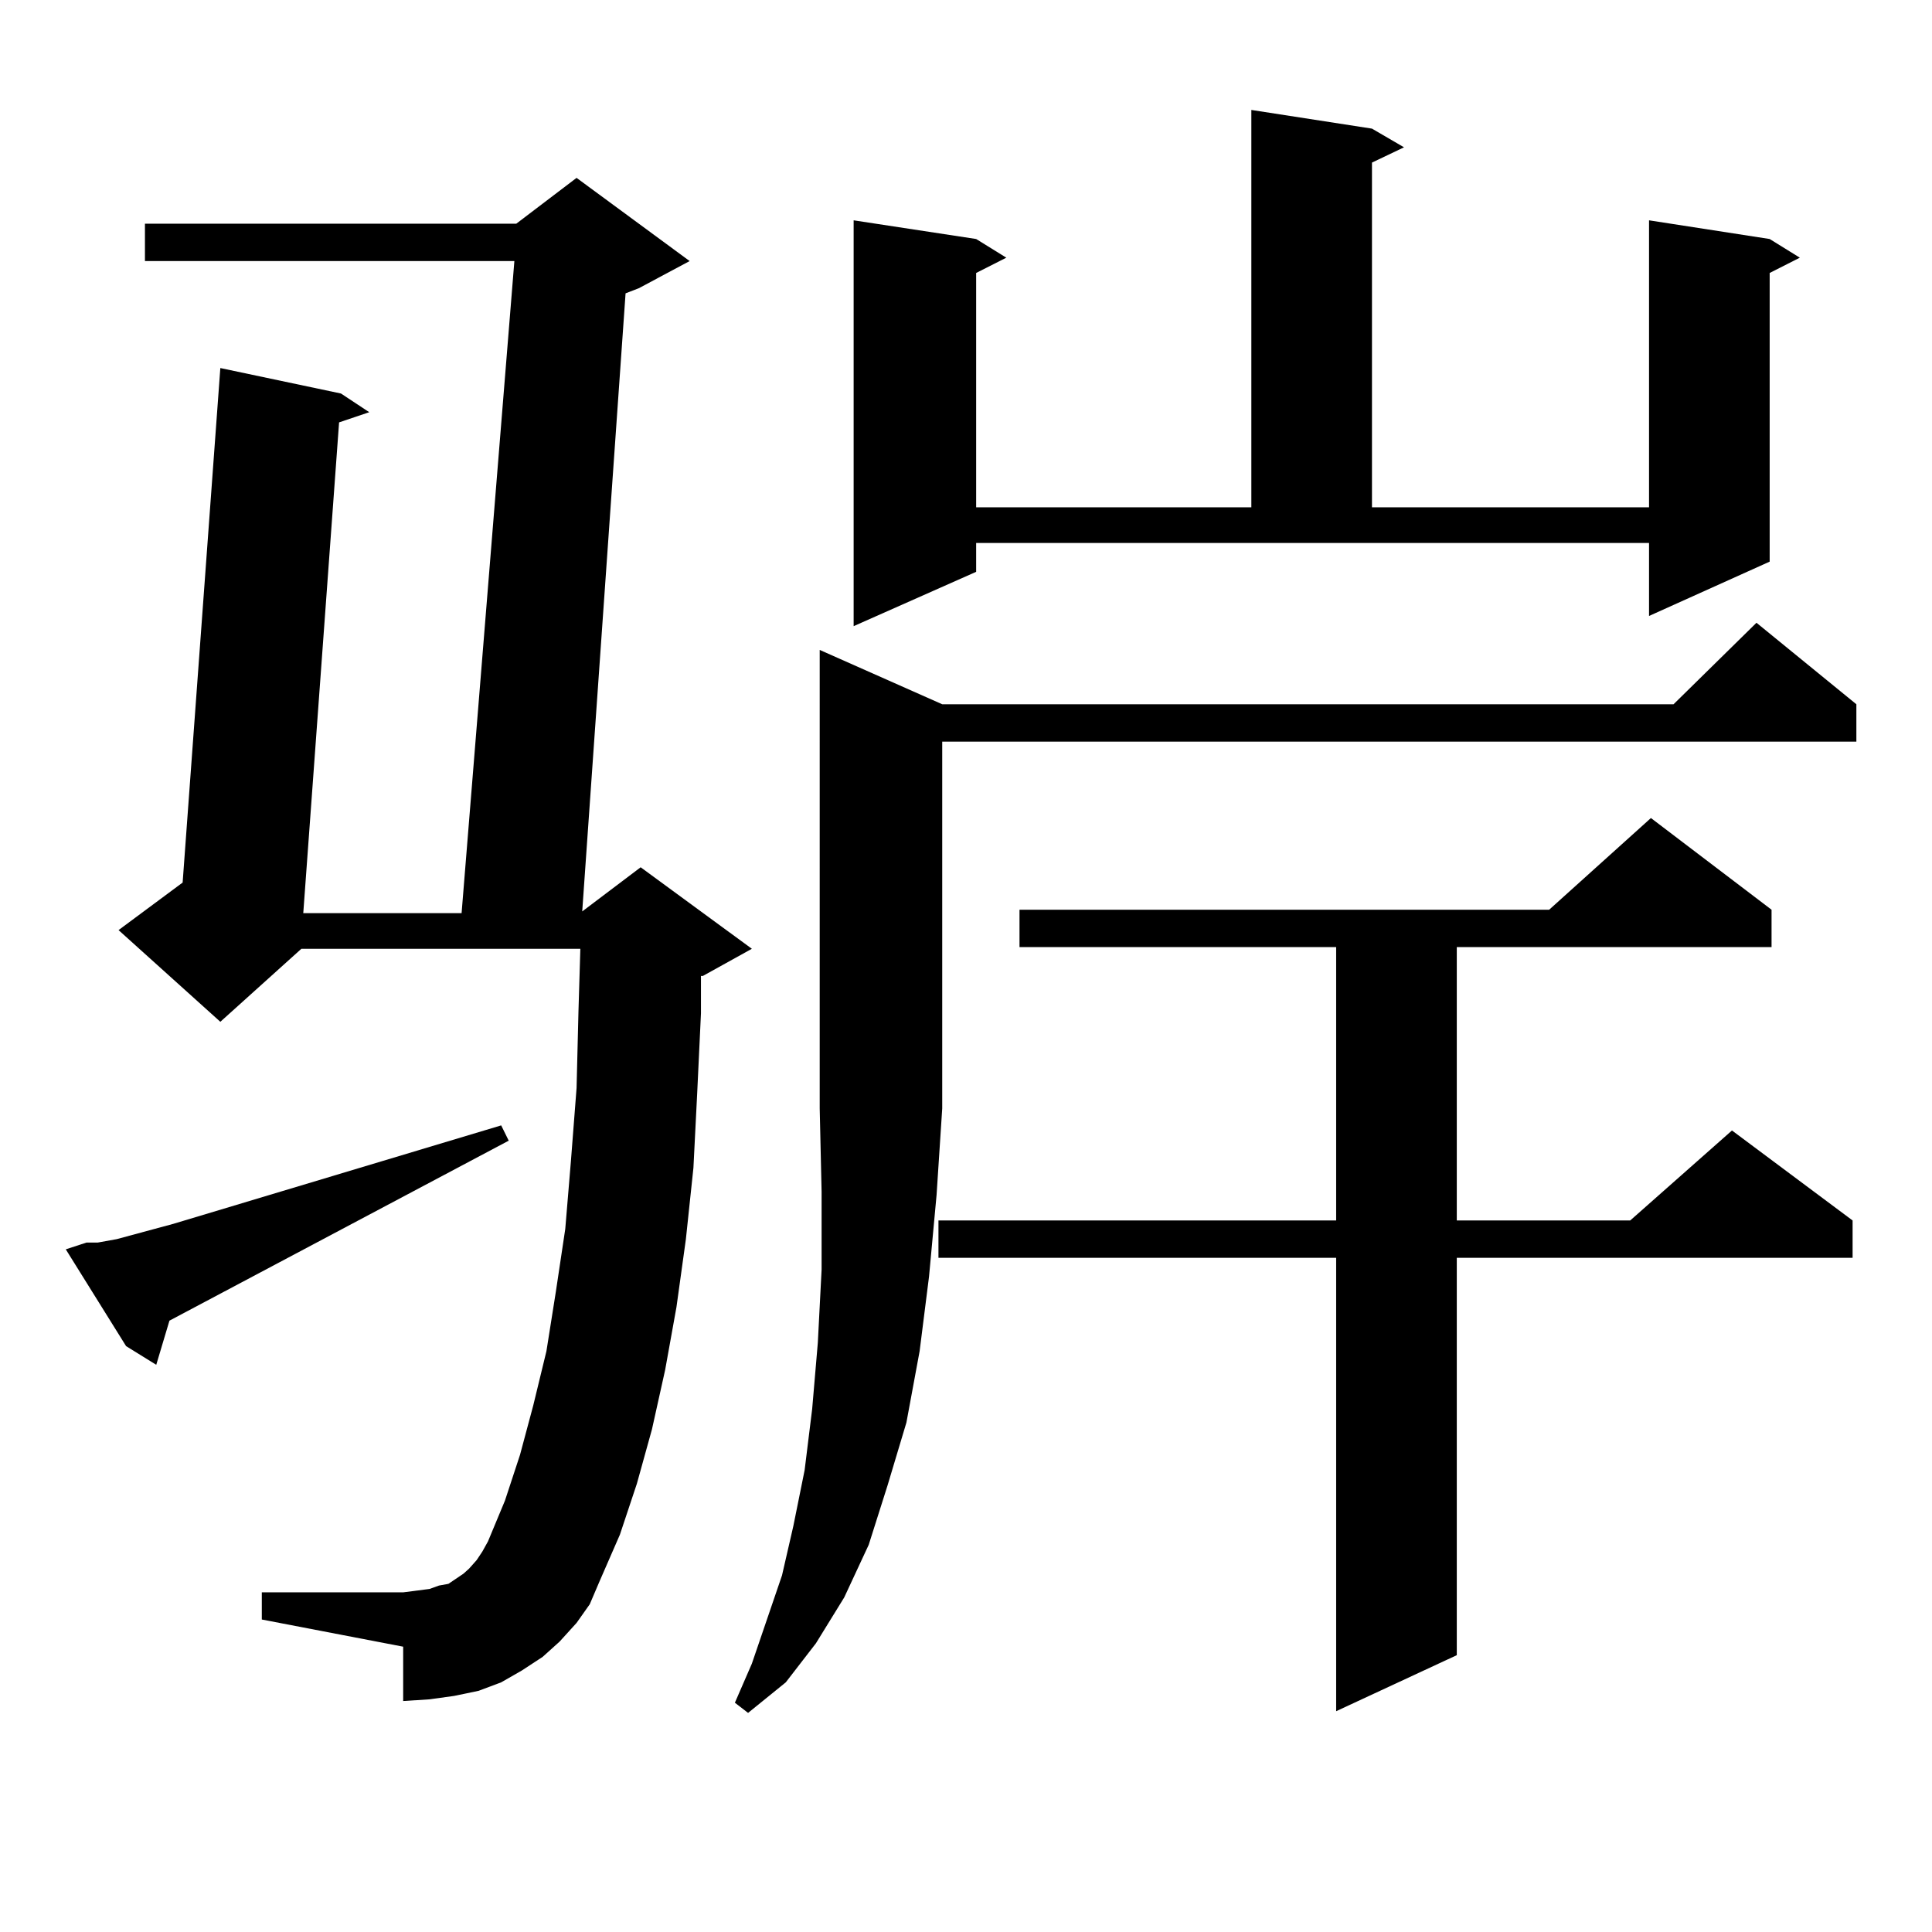 <?xml version="1.0" encoding="utf-8"?>
<!-- Generator: Adobe Illustrator 16.0.0, SVG Export Plug-In . SVG Version: 6.00 Build 0)  -->
<!DOCTYPE svg PUBLIC "-//W3C//DTD SVG 1.1//EN" "http://www.w3.org/Graphics/SVG/1.1/DTD/svg11.dtd">
<svg version="1.1" id="图层_1" xmlns="http://www.w3.org/2000/svg" xmlns:xlink="http://www.w3.org/1999/xlink" x="0px" y="0px"
	 width="1000px" height="1000px" viewBox="0 0 1000 1000" enable-background="new 0 0 1000 1000" xml:space="preserve">
<path d="M44.779,643.141h5.854l9.756-1.758l29.268-7.91l169.752-50.977l3.902,7.91L87.705,683.57l-6.829,22.852l-15.609-9.668
	l-31.219-50.098L44.779,643.141z M298.432,840.016l-8.78,9.668l-8.78,7.91l-10.731,7.031l-10.731,6.152l-11.707,4.395l-12.683,2.637
	l-12.683,1.758l-13.658,0.879V852.32l-73.169-14.063v-14.063h73.169l6.829-0.879l6.829-0.879l4.878-1.758l4.878-0.879l3.902-2.637
	l3.902-2.637l2.927-2.637l3.902-4.395l2.927-4.395l2.927-5.273l8.78-21.094l7.805-23.73l6.829-25.488l6.829-28.125l4.878-30.762
	l4.878-32.52l2.927-35.156l2.927-37.793l0.976-39.551l0.976-32.52H155.996l-41.95,37.793l-52.682-47.461l33.17-24.609
	l19.512-266.309l62.438,13.184l14.634,9.668l-15.609,5.273l-18.536,254.004h81.949l27.316-337.5H75.022v-19.336h192.19l31.219-23.73
	l58.535,43.066l-26.341,14.063l-6.829,2.637l-22.438,319.922l30.243-22.852l57.56,42.188l-25.365,14.063h-0.976v19.336
	l-1.951,41.309l-1.951,38.672l-3.902,36.914l-4.878,35.156l-5.854,32.52l-6.829,30.762l-7.805,28.125l-8.78,26.367l-10.731,24.609
	l-4.878,11.426L298.432,840.016z M487.695,364.527h378.527l42.926-42.188l51.706,42.188v19.336H487.695v189.844l-2.927,44.824
	l-3.902,42.188l-4.878,38.672l-6.829,36.914l-9.756,32.52l-9.756,30.762l-12.683,27.246l-14.634,23.73l-15.609,20.215l-19.512,15.82
	l-6.829-5.273l8.78-20.215l15.609-45.703l5.854-25.488l5.854-29.004l3.902-31.641l2.927-34.277l1.951-37.793v-40.43l-0.976-43.066
	V336.402L487.695,364.527z M505.256,295.973l-63.413,28.125V114.039l63.413,9.668l15.609,9.668l-15.609,7.91v121.289h142.436V56.91
	l62.438,9.668l16.585,9.668l-16.585,7.91v178.418H853.54V114.039l62.438,9.668l15.609,9.668l-15.609,7.91v149.414l-62.438,28.125
	v-37.793H505.256V295.973z M916.953,470.875v19.336H754.03v141.504h89.754l52.682-46.582l62.438,46.582v19.336H754.03v205.664
	l-62.438,29.004V651.051H485.744v-19.336h205.849V490.211H527.694v-19.336h274.14l52.682-47.461L916.953,470.875z"/>
</svg>
